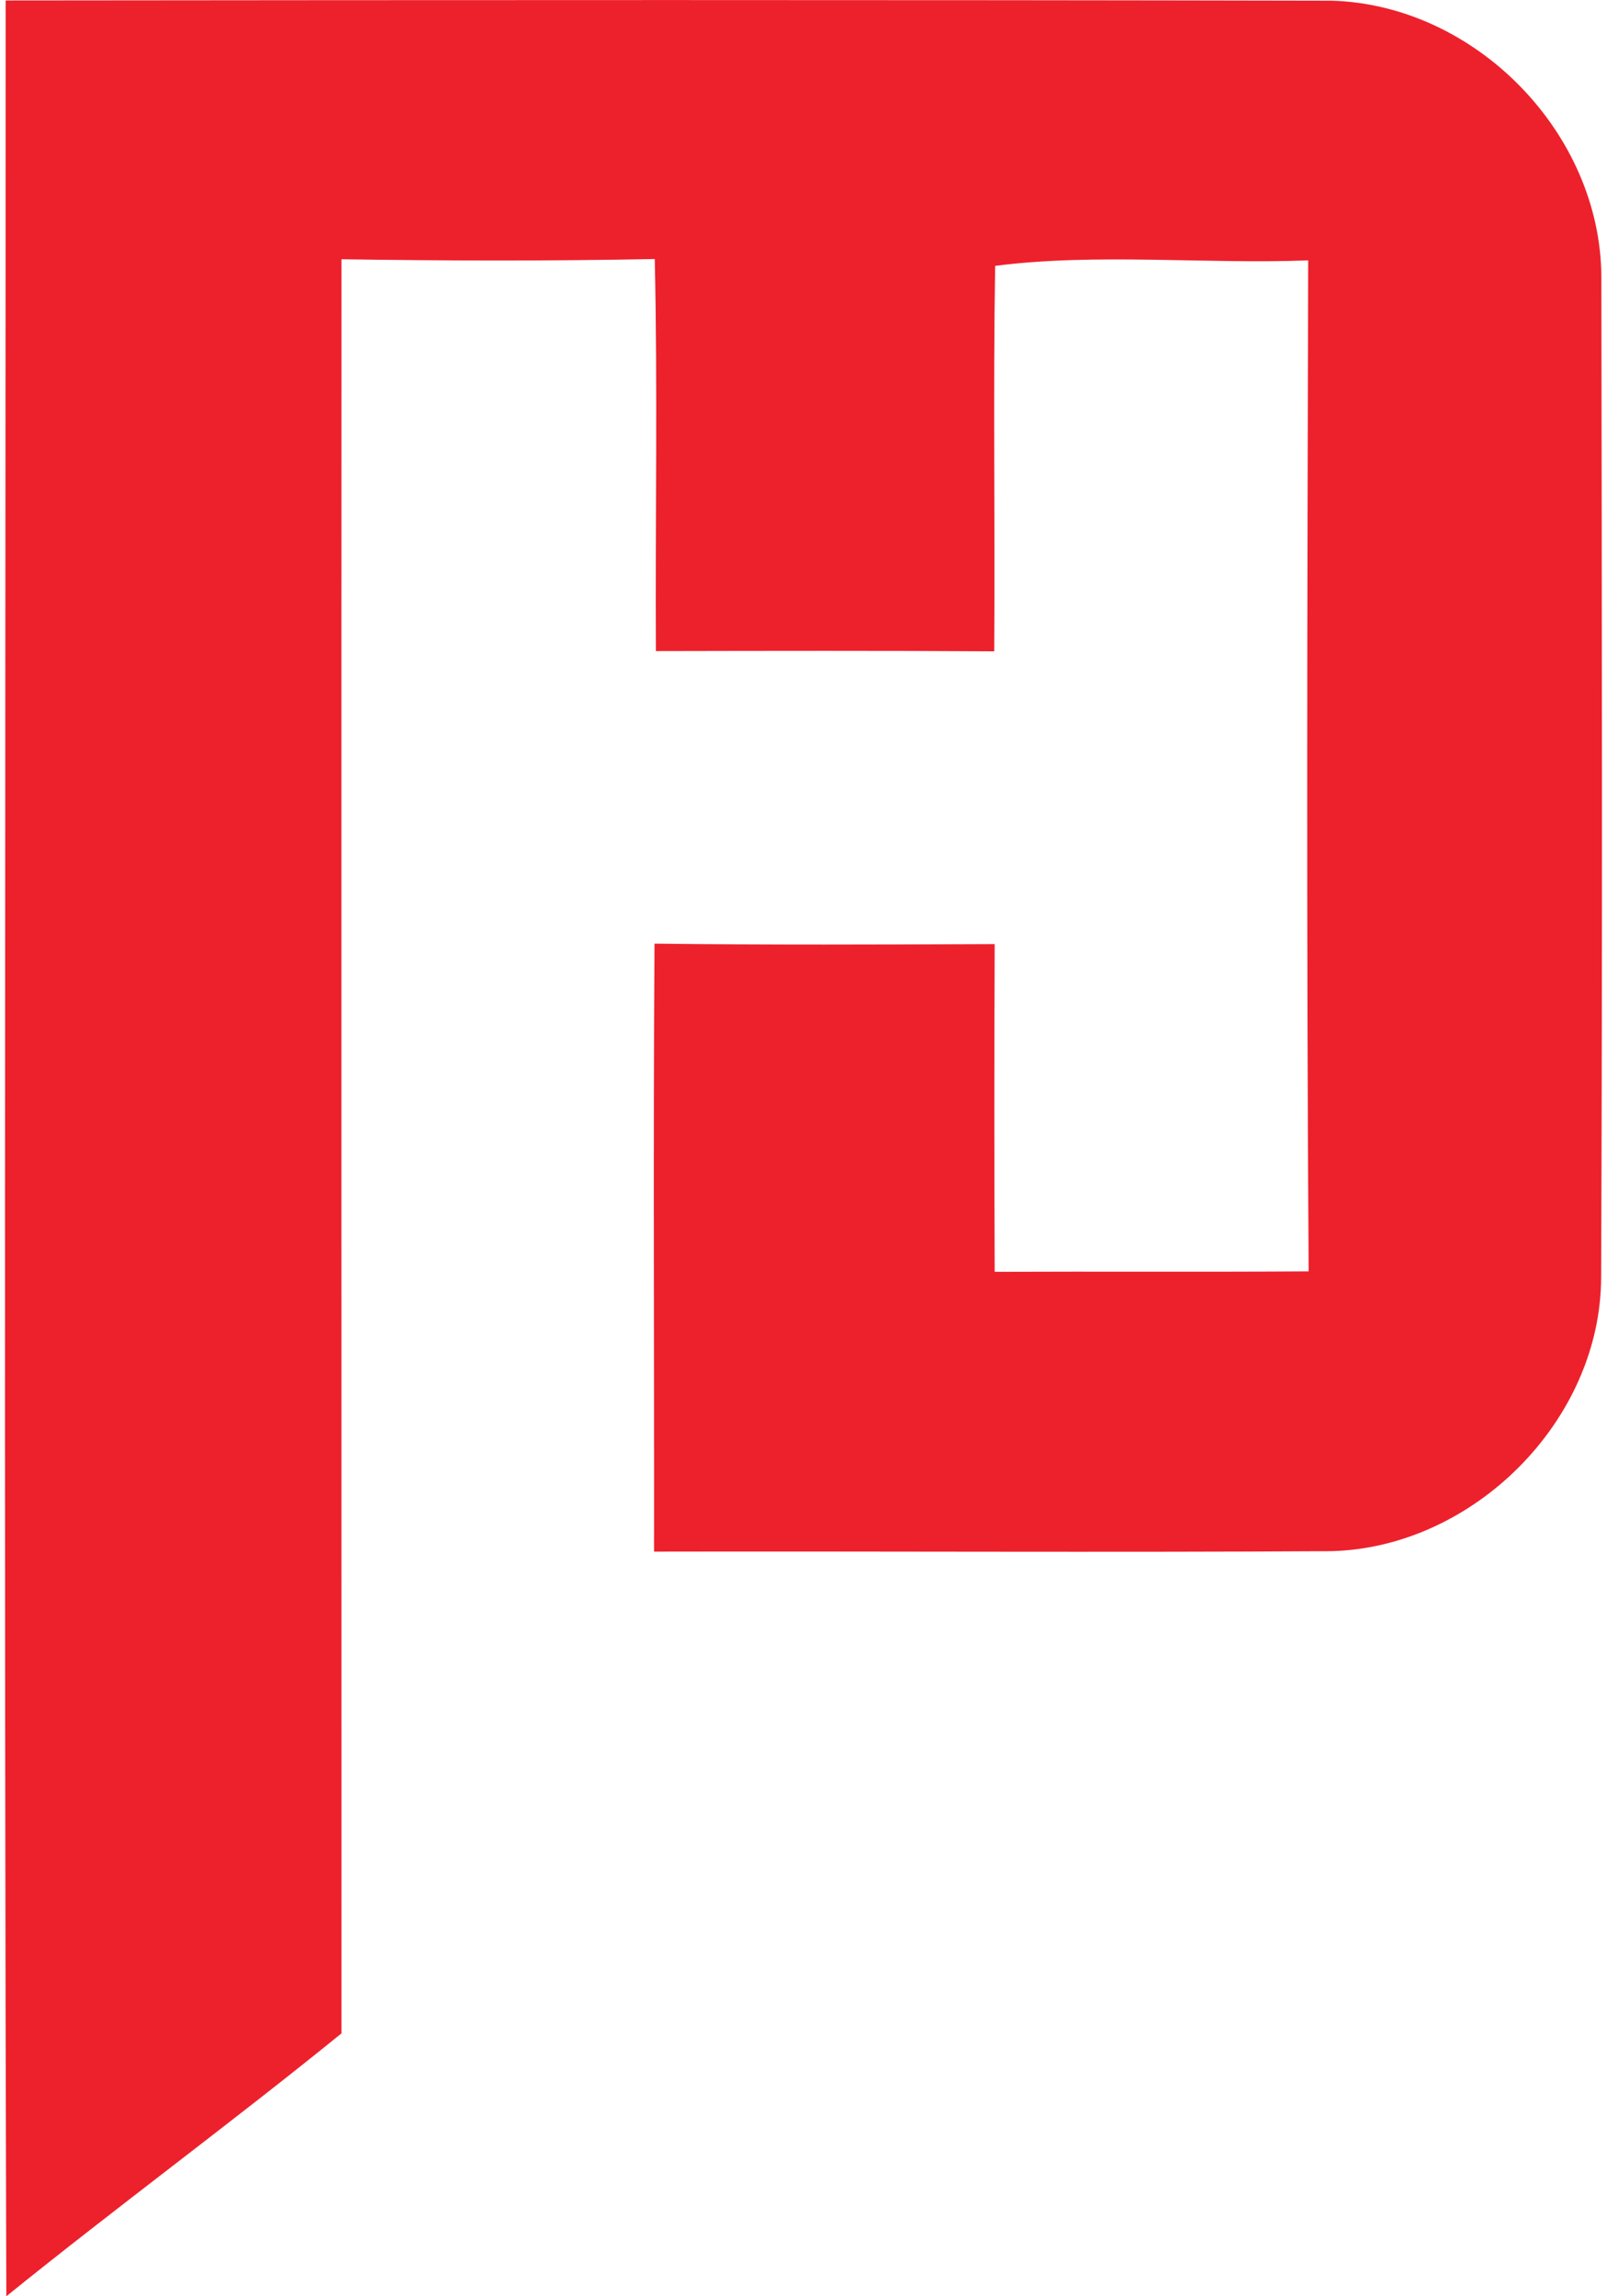 <?xml version="1.0" encoding="UTF-8"?>
<!DOCTYPE svg PUBLIC "-//W3C//DTD SVG 1.1//EN" "http://www.w3.org/Graphics/SVG/1.1/DTD/svg11.dtd">
<!-- Creator: CorelDRAW -->
<svg xmlns="http://www.w3.org/2000/svg" xml:space="preserve" width="70px" height="100px" version="1.1" style="shape-rendering:geometricPrecision; text-rendering:geometricPrecision; image-rendering:optimizeQuality; fill-rule:evenodd; clip-rule:evenodd"
viewBox="0 0 70 100.62"
 xmlns:xlink="http://www.w3.org/1999/xlink"
 xmlns:xodm="http://www.corel.com/coreldraw/odm/2003">
 <defs>
  <style type="text/css">
   <![CDATA[
    .fil0 {fill:#ED212C;fill-rule:nonzero}
   ]]>
  </style>
 </defs>
 <g id="Layer_x0020_1">
  <path class="fil0" d="M0.03 0.02c19.37,-0.02 38.75,-0.03 58.13,0.01 6.3,0.19 11.78,5.8 11.81,12.1 0.02,14.62 0.05,29.23 -0.01,43.84 -0.01,6.27 -5.59,11.84 -11.82,12 -9.9,0.06 -19.8,0 -29.69,0.02 0.01,-8.87 -0.04,-17.76 0.02,-26.64 4.97,0.06 9.94,0.04 14.91,0.02 -0.02,4.79 -0.02,9.57 0,14.36 4.59,-0.02 9.17,0.01 13.76,-0.02 -0.1,-14.77 -0.06,-29.54 -0.02,-44.3 -4.55,0.17 -9.31,-0.33 -13.72,0.24 -0.09,5.63 0,11.26 -0.04,16.89 -4.94,-0.03 -9.88,-0.02 -14.83,-0.01 -0.03,-5.73 0.08,-11.46 -0.05,-17.18 -4.58,0.09 -9.15,0.08 -13.73,0.01 -0.01,25.92 0,51.83 0,77.74 -4.83,3.92 -9.85,7.61 -14.69,11.52 -0.11,-33.53 -0.03,-67.07 -0.03,-100.6z"/>
 </g>
</svg>
